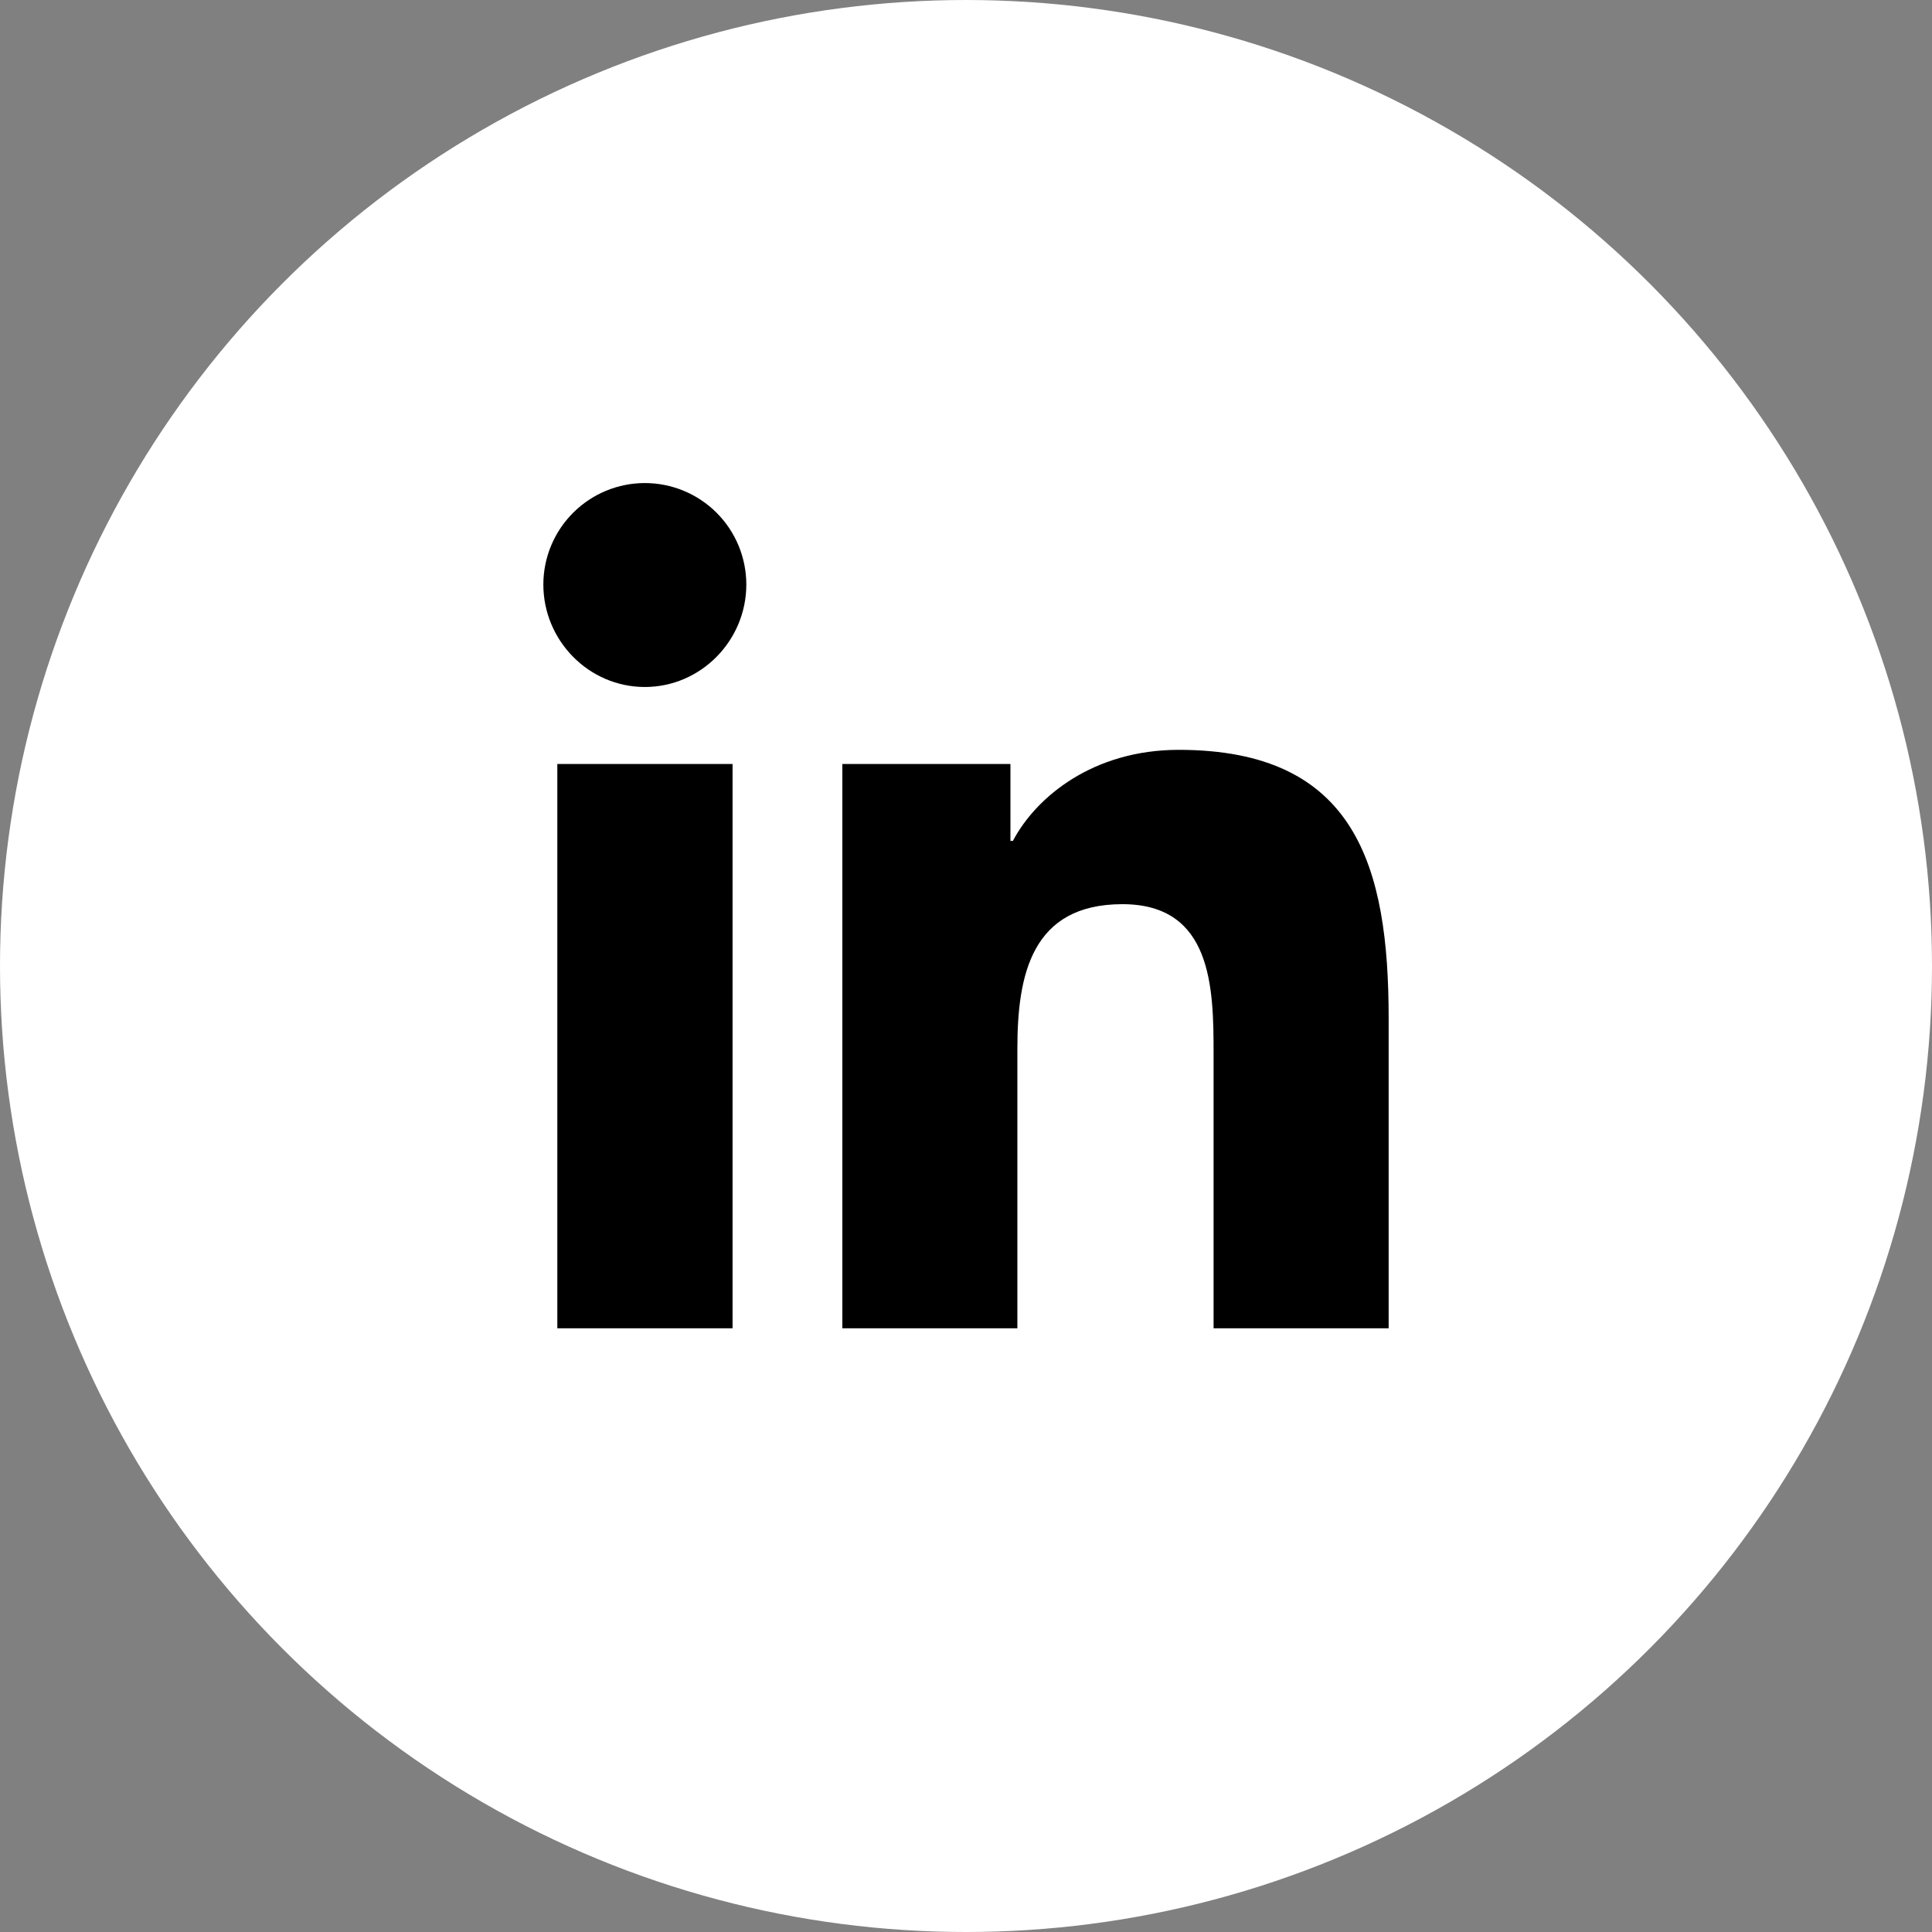 <svg width="34" height="34" viewBox="0 0 34 34" fill="none" xmlns="http://www.w3.org/2000/svg">
<rect x="0" y="0" width="34" height="34" fill="#808080" stroke="none"/>
<circle cx="17" cy="17" r="17" fill="white"/>
<g clip-path="url(#clip0_2371_5223)">
<path d="M12.892 23.376H9.808V13.445H12.892V23.376ZM11.348 12.09C10.362 12.09 9.562 11.273 9.562 10.287C9.562 9.813 9.751 9.359 10.086 9.024C10.421 8.689 10.875 8.501 11.348 8.501C11.822 8.501 12.276 8.689 12.611 9.024C12.946 9.359 13.134 9.813 13.134 10.287C13.134 11.273 12.334 12.09 11.348 12.09ZM24.434 23.376H21.357V18.541C21.357 17.389 21.334 15.912 19.753 15.912C18.15 15.912 17.904 17.163 17.904 18.458V23.376H14.824V13.445H17.782V14.799H17.825C18.236 14.019 19.242 13.196 20.743 13.196C23.864 13.196 24.438 15.251 24.438 17.92V23.376H24.434Z" fill="black"/>
</g>
<defs>
<clipPath id="clip0_2371_5223">
<rect width="14.875" height="17" fill="white" transform="translate(9.562 8.5)"/>
</clipPath>
</defs>
</svg>
